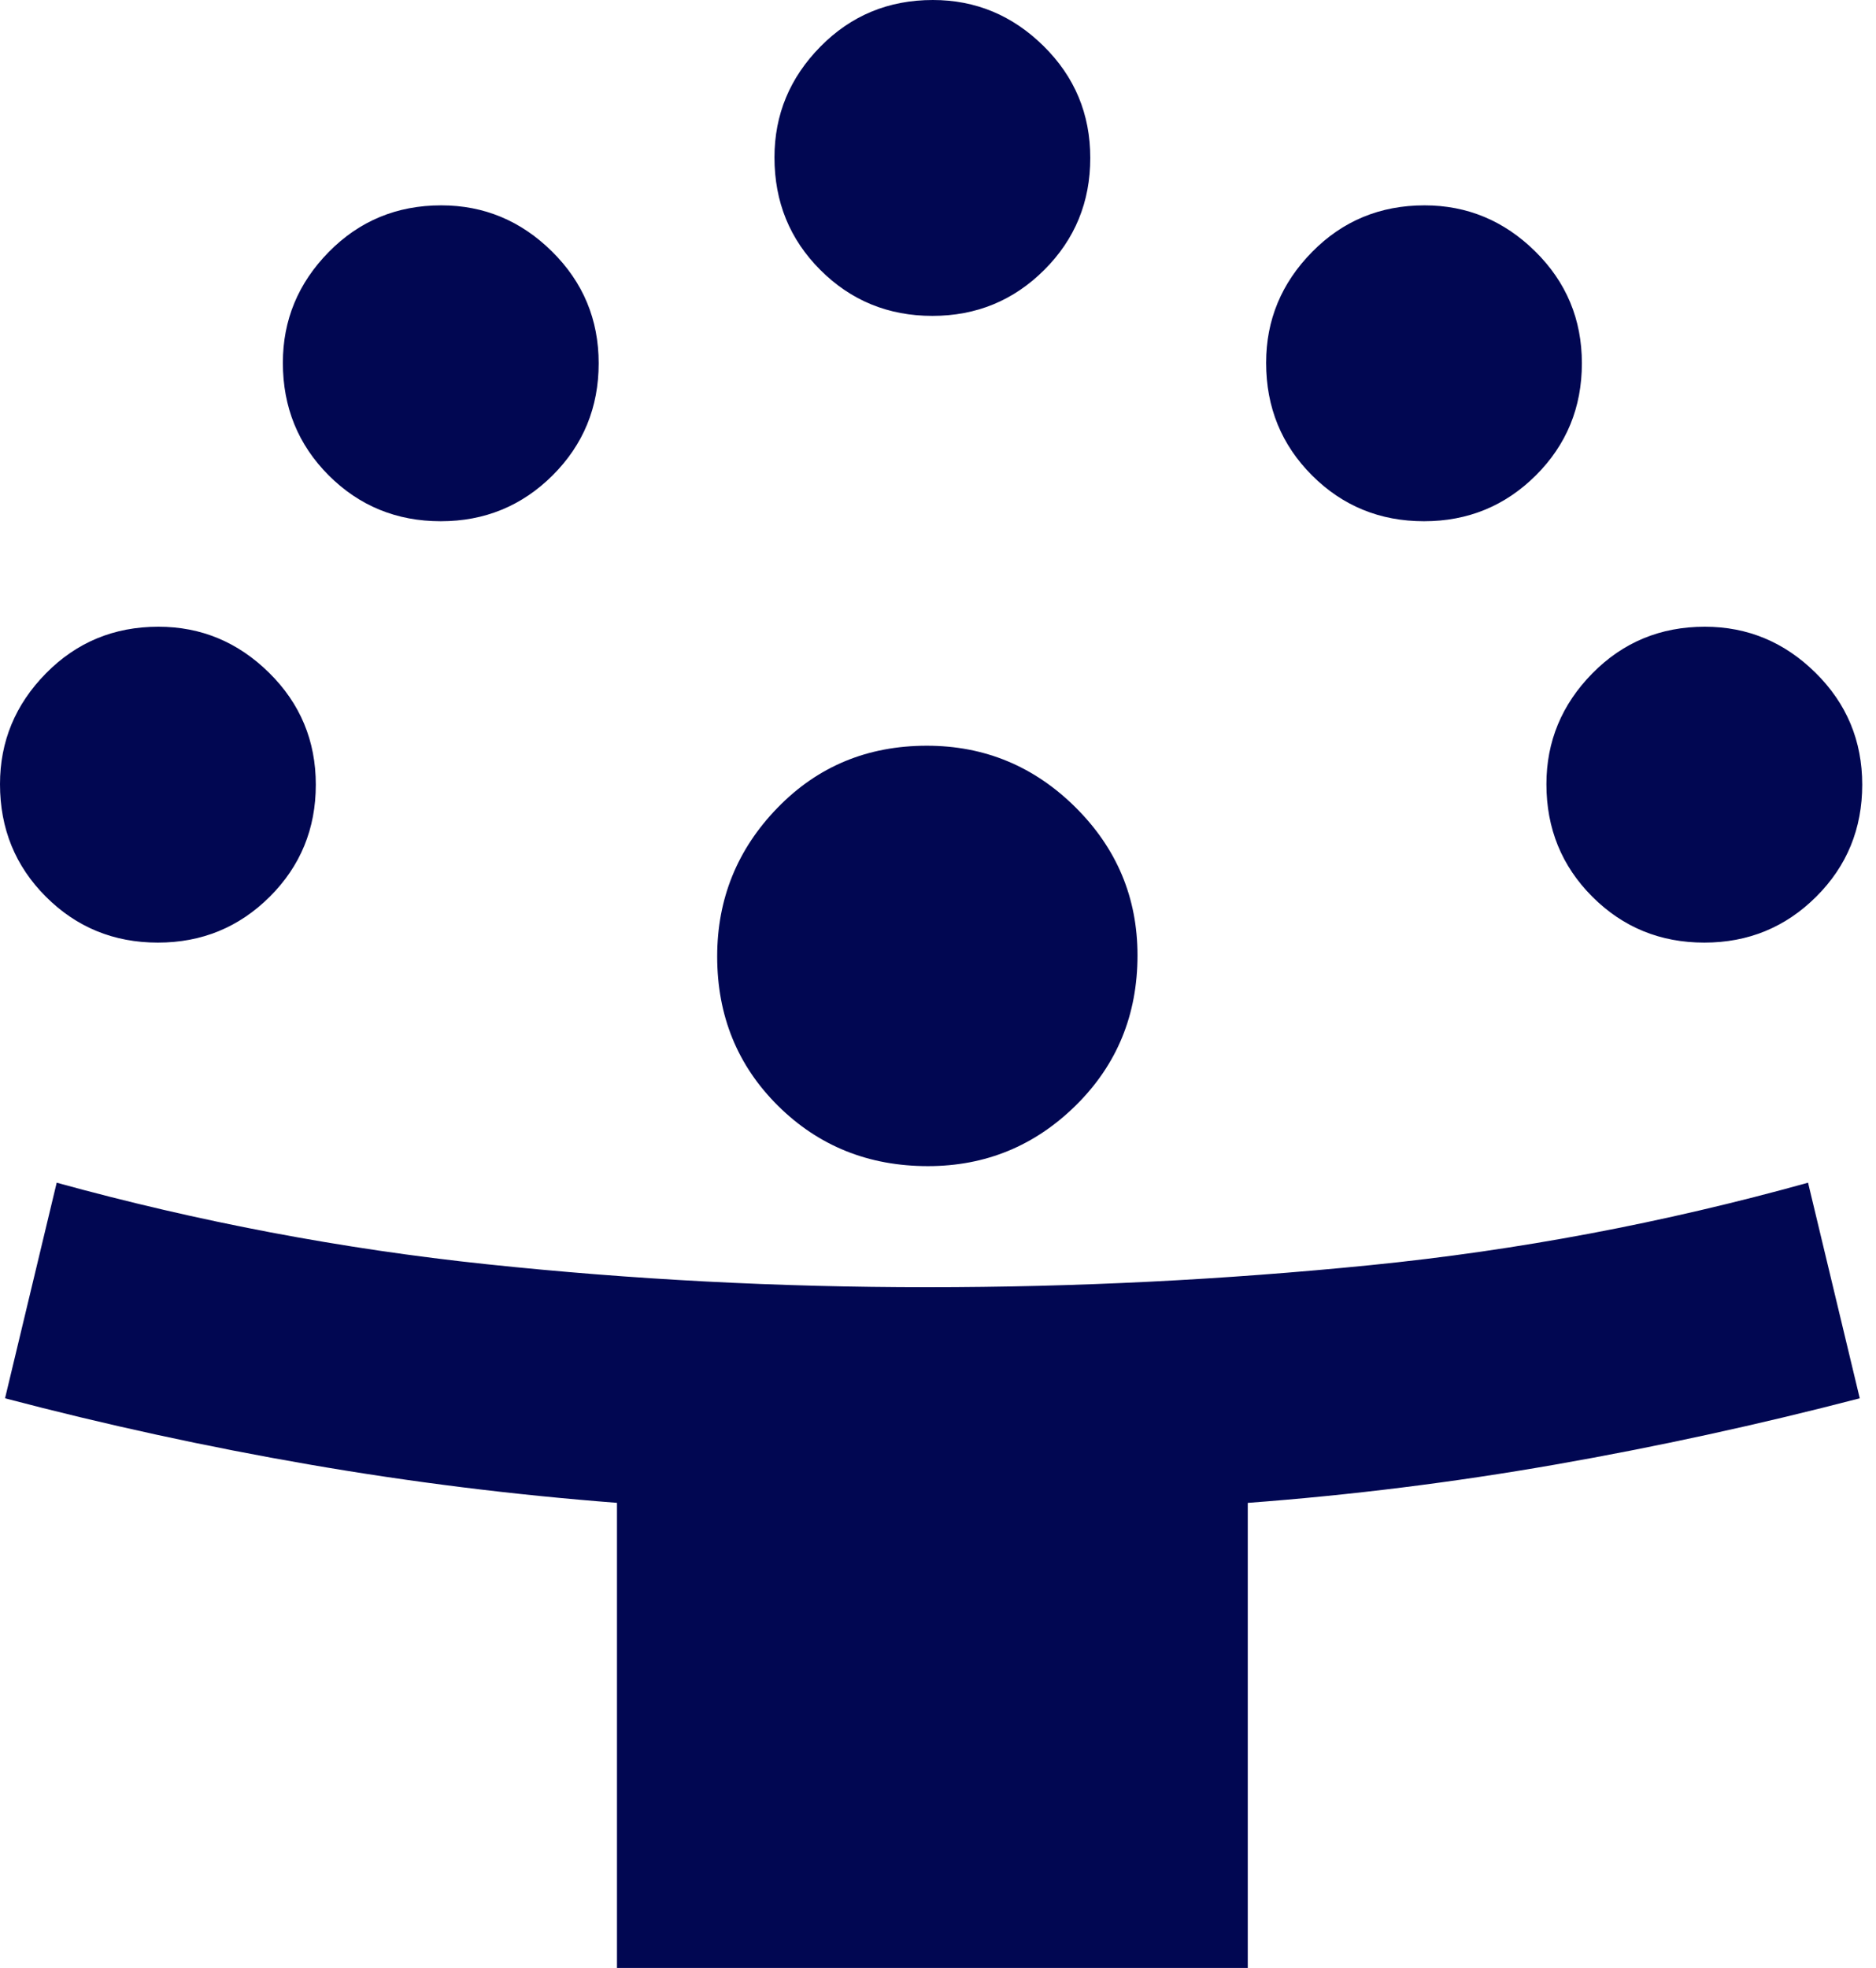 <svg width="41" height="43" viewBox="0 0 41 43" fill="none" xmlns="http://www.w3.org/2000/svg">
<path d="M13.484 43V32.837C11.222 32.663 8.977 32.384 6.75 31.998C4.522 31.613 2.309 31.131 0.11 30.553L1.239 25.842C4.34 26.696 7.475 27.29 10.644 27.624C13.813 27.959 17.019 28.126 20.263 28.126C23.511 28.126 26.742 27.965 29.955 27.643C33.169 27.322 36.355 26.721 39.515 25.842L40.645 30.553C38.422 31.131 36.203 31.614 33.985 32.002C31.767 32.39 29.529 32.669 27.27 32.838V43H13.484ZM20.28 25.48C18.982 25.48 17.89 25.04 17.004 24.162C16.118 23.284 15.674 22.196 15.674 20.898C15.674 19.638 16.114 18.555 16.992 17.651C17.87 16.746 18.958 16.294 20.256 16.294C21.517 16.294 22.599 16.742 23.504 17.639C24.408 18.537 24.86 19.615 24.86 20.874C24.86 22.172 24.412 23.264 23.515 24.15C22.618 25.036 21.54 25.48 20.28 25.48ZM3.451 20.596C2.488 20.596 1.672 20.262 1.003 19.593C0.334 18.925 0 18.105 0 17.134C0 16.201 0.334 15.394 1.003 14.714C1.672 14.034 2.491 13.694 3.462 13.694C4.396 13.694 5.202 14.03 5.882 14.701C6.562 15.372 6.902 16.187 6.902 17.145C6.902 18.109 6.566 18.925 5.896 19.593C5.224 20.262 4.41 20.596 3.451 20.596ZM37.248 20.596C36.285 20.596 35.469 20.262 34.8 19.593C34.132 18.925 33.797 18.105 33.797 17.134C33.797 16.201 34.132 15.394 34.8 14.714C35.469 14.034 36.288 13.694 37.259 13.694C38.193 13.694 39 14.03 39.679 14.701C40.359 15.372 40.699 16.187 40.699 17.145C40.699 18.109 40.364 18.925 39.693 19.593C39.022 20.262 38.207 20.596 37.248 20.596ZM9.633 11.389C8.669 11.389 7.853 11.055 7.184 10.387C6.516 9.718 6.182 8.898 6.182 7.927C6.182 6.994 6.516 6.187 7.184 5.507C7.853 4.827 8.672 4.487 9.643 4.487C10.577 4.487 11.384 4.823 12.063 5.494C12.743 6.165 13.084 6.98 13.084 7.938C13.084 8.902 12.748 9.718 12.077 10.387C11.406 11.055 10.591 11.389 9.633 11.389ZM31.122 11.389C30.158 11.389 29.342 11.055 28.674 10.387C28.005 9.718 27.671 8.898 27.671 7.927C27.671 6.994 28.005 6.187 28.674 5.507C29.342 4.827 30.162 4.487 31.133 4.487C32.066 4.487 32.873 4.823 33.553 5.494C34.233 6.165 34.572 6.98 34.572 7.938C34.572 8.902 34.237 9.718 33.566 10.387C32.895 11.055 32.08 11.389 31.122 11.389ZM20.377 6.902C19.414 6.902 18.598 6.568 17.929 5.899C17.26 5.231 16.926 4.411 16.926 3.44C16.926 2.506 17.26 1.7 17.929 1.02C18.598 0.34 19.417 0 20.388 0C21.322 0 22.128 0.336 22.808 1.007C23.488 1.678 23.828 2.492 23.828 3.451C23.828 4.415 23.492 5.231 22.821 5.899C22.15 6.568 21.336 6.902 20.377 6.902Z" fill="#010752"/>
</svg>
